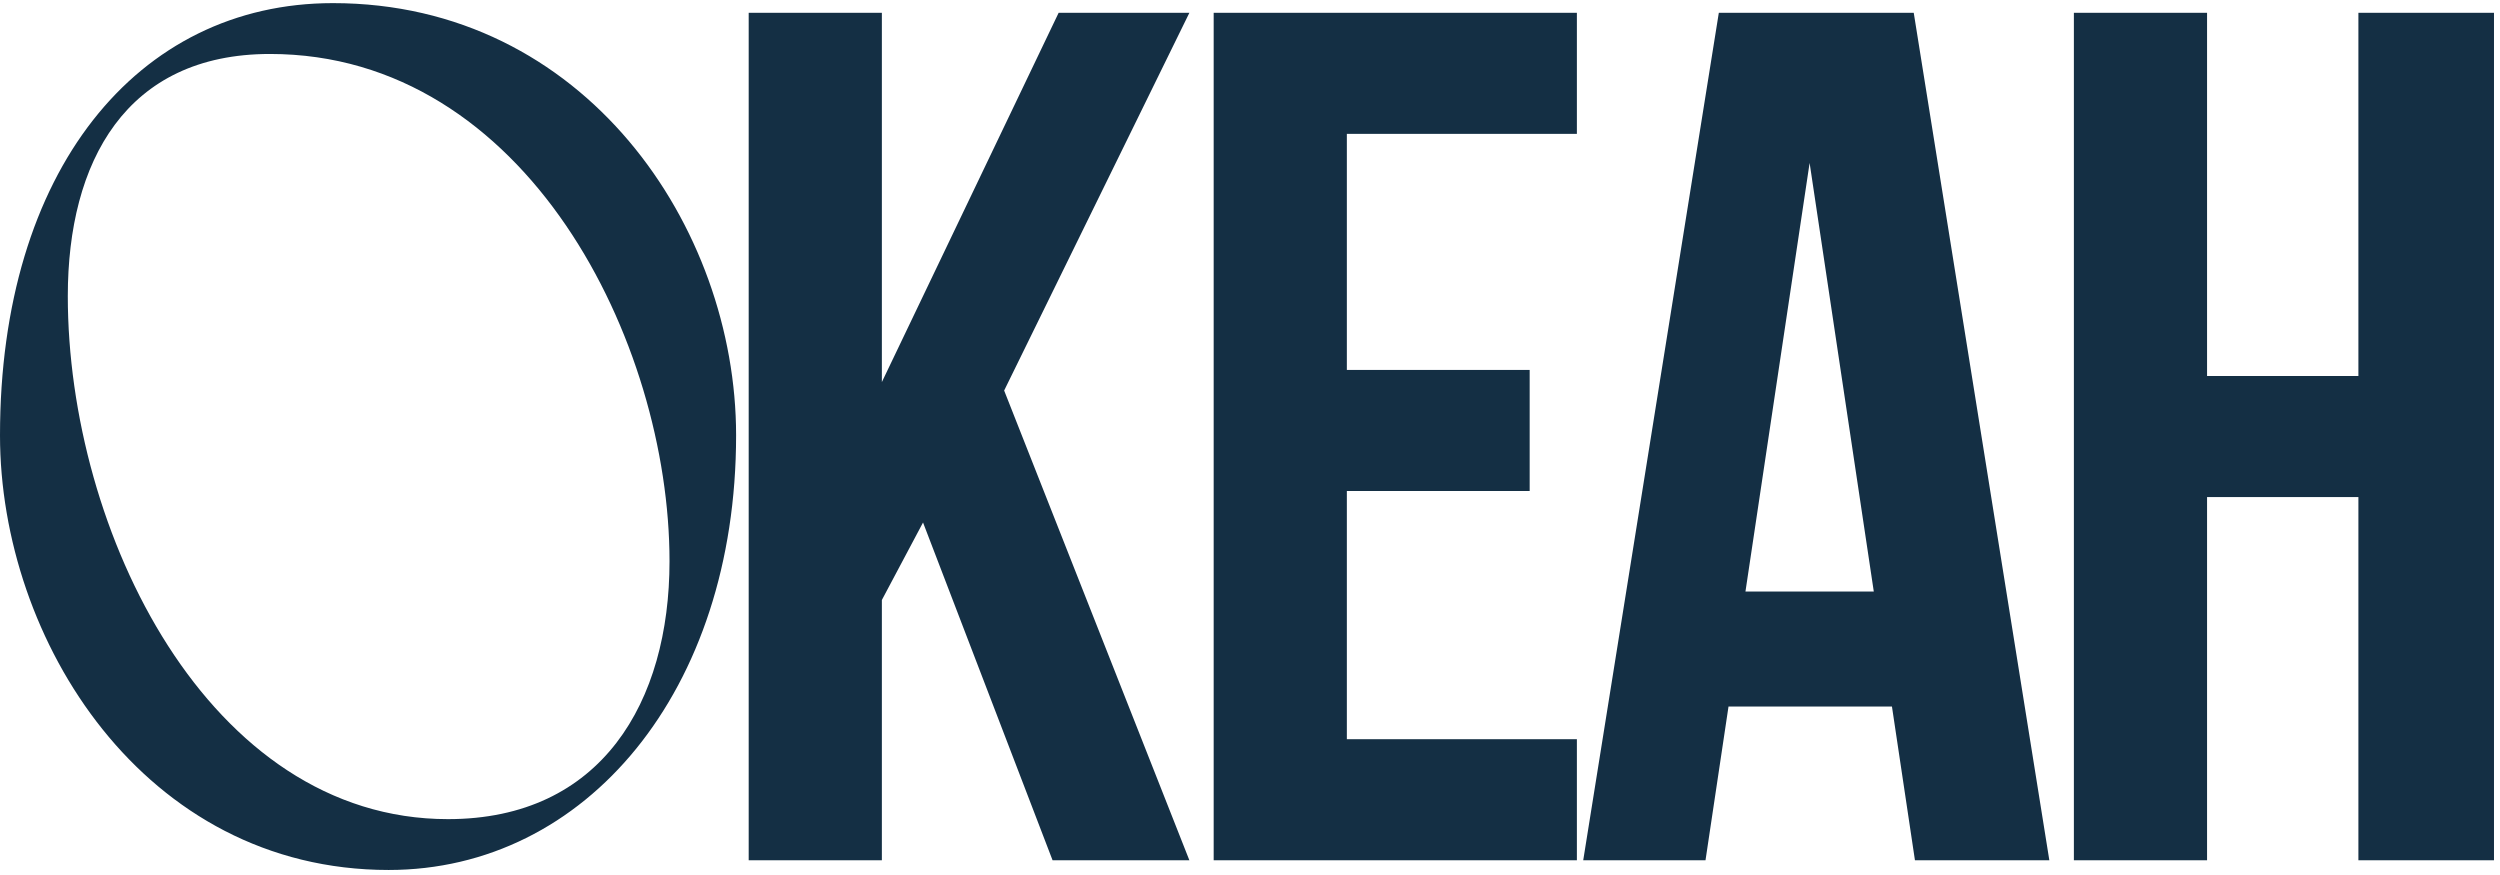 <?xml version="1.0" encoding="UTF-8"?> <svg xmlns="http://www.w3.org/2000/svg" width="340" height="119" viewBox="0 0 340 119" fill="none"><path d="M0 59.206C0 23.311 18.606 0.425 45.28 0.425C79.528 0.425 100.11 30.886 100.11 59.206C100.11 93.948 79.693 118.317 52.854 118.317C19.594 118.317 0 87.033 0 59.206ZM91.054 76.33C91.054 46.528 71.625 7.34 36.718 7.34C17.124 7.34 9.221 21.994 9.221 40.271C9.221 72.214 28.321 111.402 60.922 111.402C81.833 111.402 91.054 95.43 91.054 76.33ZM125.532 71.061L119.934 81.599V117H101.822V1.742H119.934V51.961L143.974 1.742H161.756L136.564 53.114L161.756 117H143.15L125.532 71.061ZM183.172 50.315H208.035V66.78H183.172V100.535H214.456V117H165.06V1.742H214.456V18.207H183.172V50.315ZM278.71 117H260.433L257.305 96.089H235.077L231.948 117H215.318L233.759 1.742H260.269L278.71 117ZM237.382 80.447H254.835L246.108 22.159L237.382 80.447ZM300.16 117H282.048V1.742H300.16V51.138H320.742V1.742H339.183V117H320.742V67.604H300.16V117Z" fill="#142F44"></path></svg> 